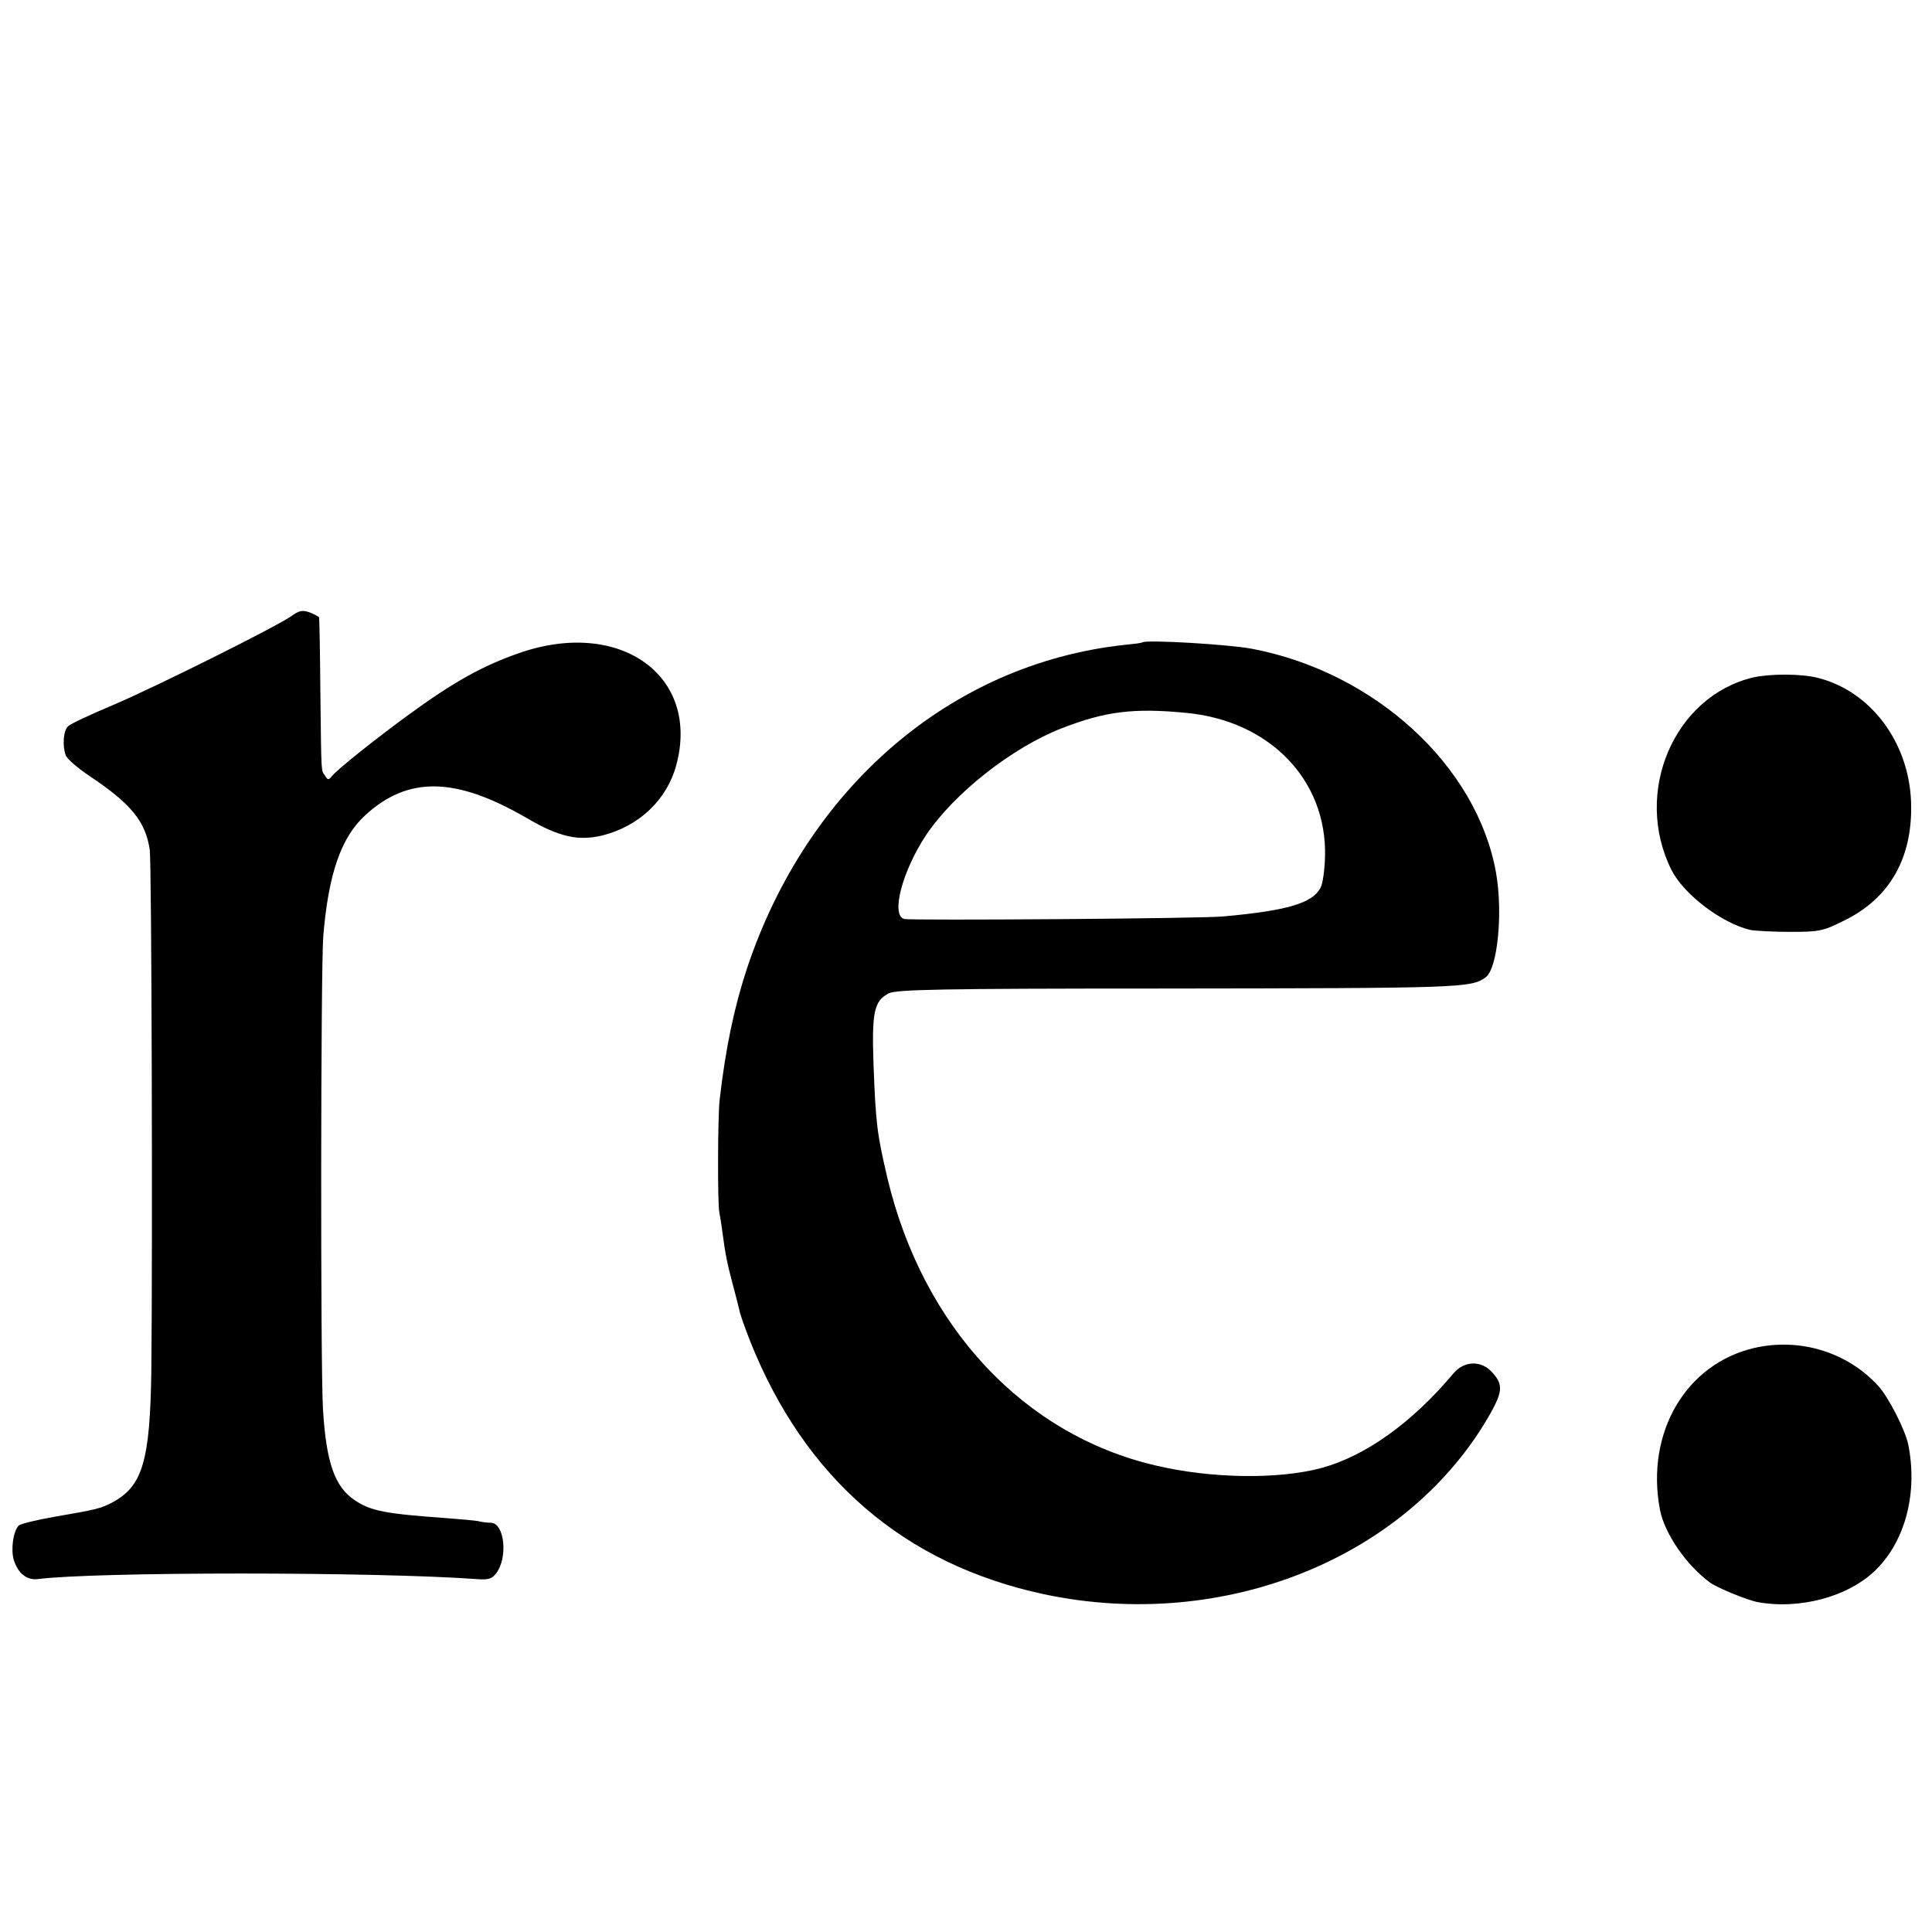<?xml version="1.0" standalone="no"?>
<!DOCTYPE svg PUBLIC "-//W3C//DTD SVG 20010904//EN"
 "http://www.w3.org/TR/2001/REC-SVG-20010904/DTD/svg10.dtd">
<svg version="1.0" xmlns="http://www.w3.org/2000/svg"
 width="600pt" height="600pt" viewBox="0 0 600 600"
 preserveAspectRatio="xMidYMid meet">
<g transform="translate(0,600) scale(0.1,-0.1)"
fill="#000000" stroke="none">
<path d="M907 4088 c-44 -32 -425 -222 -557 -278 -69 -29 -131 -58 -138 -65
-15 -13 -19 -59 -8 -90 3 -11 37 -40 74 -65 129 -86 174 -141 187 -229 6 -39
9 -1237 5 -1616 -4 -284 -27 -361 -123 -412 -36 -18 -47 -21 -175 -43 -57 -10
-108 -22 -114 -28 -17 -17 -25 -75 -15 -107 13 -41 40 -63 74 -59 182 23 1046
23 1363 0 37 -3 48 1 61 18 37 49 26 155 -16 157 -11 0 -29 2 -40 5 -11 2 -54
6 -95 9 -195 14 -238 22 -290 57 -61 42 -87 117 -97 282 -8 135 -7 1370 1
1469 16 193 55 306 130 375 133 122 280 120 501 -8 102 -60 162 -73 238 -54
112 29 198 110 227 217 76 279 -176 459 -490 348 -112 -39 -203 -90 -340 -190
-99 -72 -222 -170 -238 -190 -11 -14 -14 -14 -22 -1 -13 20 -12 -2 -15 255 -1
127 -3 233 -4 237 0 3 -14 10 -29 16 -22 8 -33 6 -55 -10z"/>
<path d="M3547 4005 c-1 -2 -27 -5 -57 -8 -536 -59 -982 -441 -1170 -1004 -40
-121 -67 -250 -85 -408 -6 -49 -7 -323 -1 -350 2 -11 7 -40 10 -65 9 -69 16
-100 32 -160 8 -30 17 -65 20 -78 2 -13 18 -57 34 -98 170 -426 478 -692 912
-785 560 -119 1133 113 1387 562 37 67 39 89 7 125 -34 40 -88 39 -122 -1
-129 -154 -274 -257 -410 -294 -134 -36 -344 -33 -516 8 -410 96 -722 431
-832 892 -32 137 -36 167 -43 347 -6 169 1 203 47 227 24 12 158 15 847 15
936 1 962 2 1007 35 37 27 54 201 32 325 -59 331 -375 622 -757 695 -73 14
-330 29 -342 20z m138 -219 c259 -25 436 -209 430 -446 -1 -41 -7 -85 -14 -97
-25 -48 -103 -71 -301 -89 -70 -7 -973 -13 -992 -8 -42 12 -6 148 67 259 87
131 269 274 424 334 135 52 222 63 386 47z"/>
<path d="M5444 3896 c-246 -59 -373 -358 -253 -598 38 -75 155 -165 245 -186
16 -3 72 -6 124 -6 87 0 101 2 163 33 146 70 218 197 212 371 -7 186 -126 344
-290 385 -52 13 -148 13 -201 1z"/>
<path d="M5449 1814 c-213 -49 -339 -263 -294 -502 14 -74 82 -173 156 -227
22 -16 112 -53 145 -60 132 -25 286 16 371 101 92 92 129 241 99 389 -10 46
-61 146 -93 181 -96 105 -243 150 -384 118z"/>
</g>
</svg>

